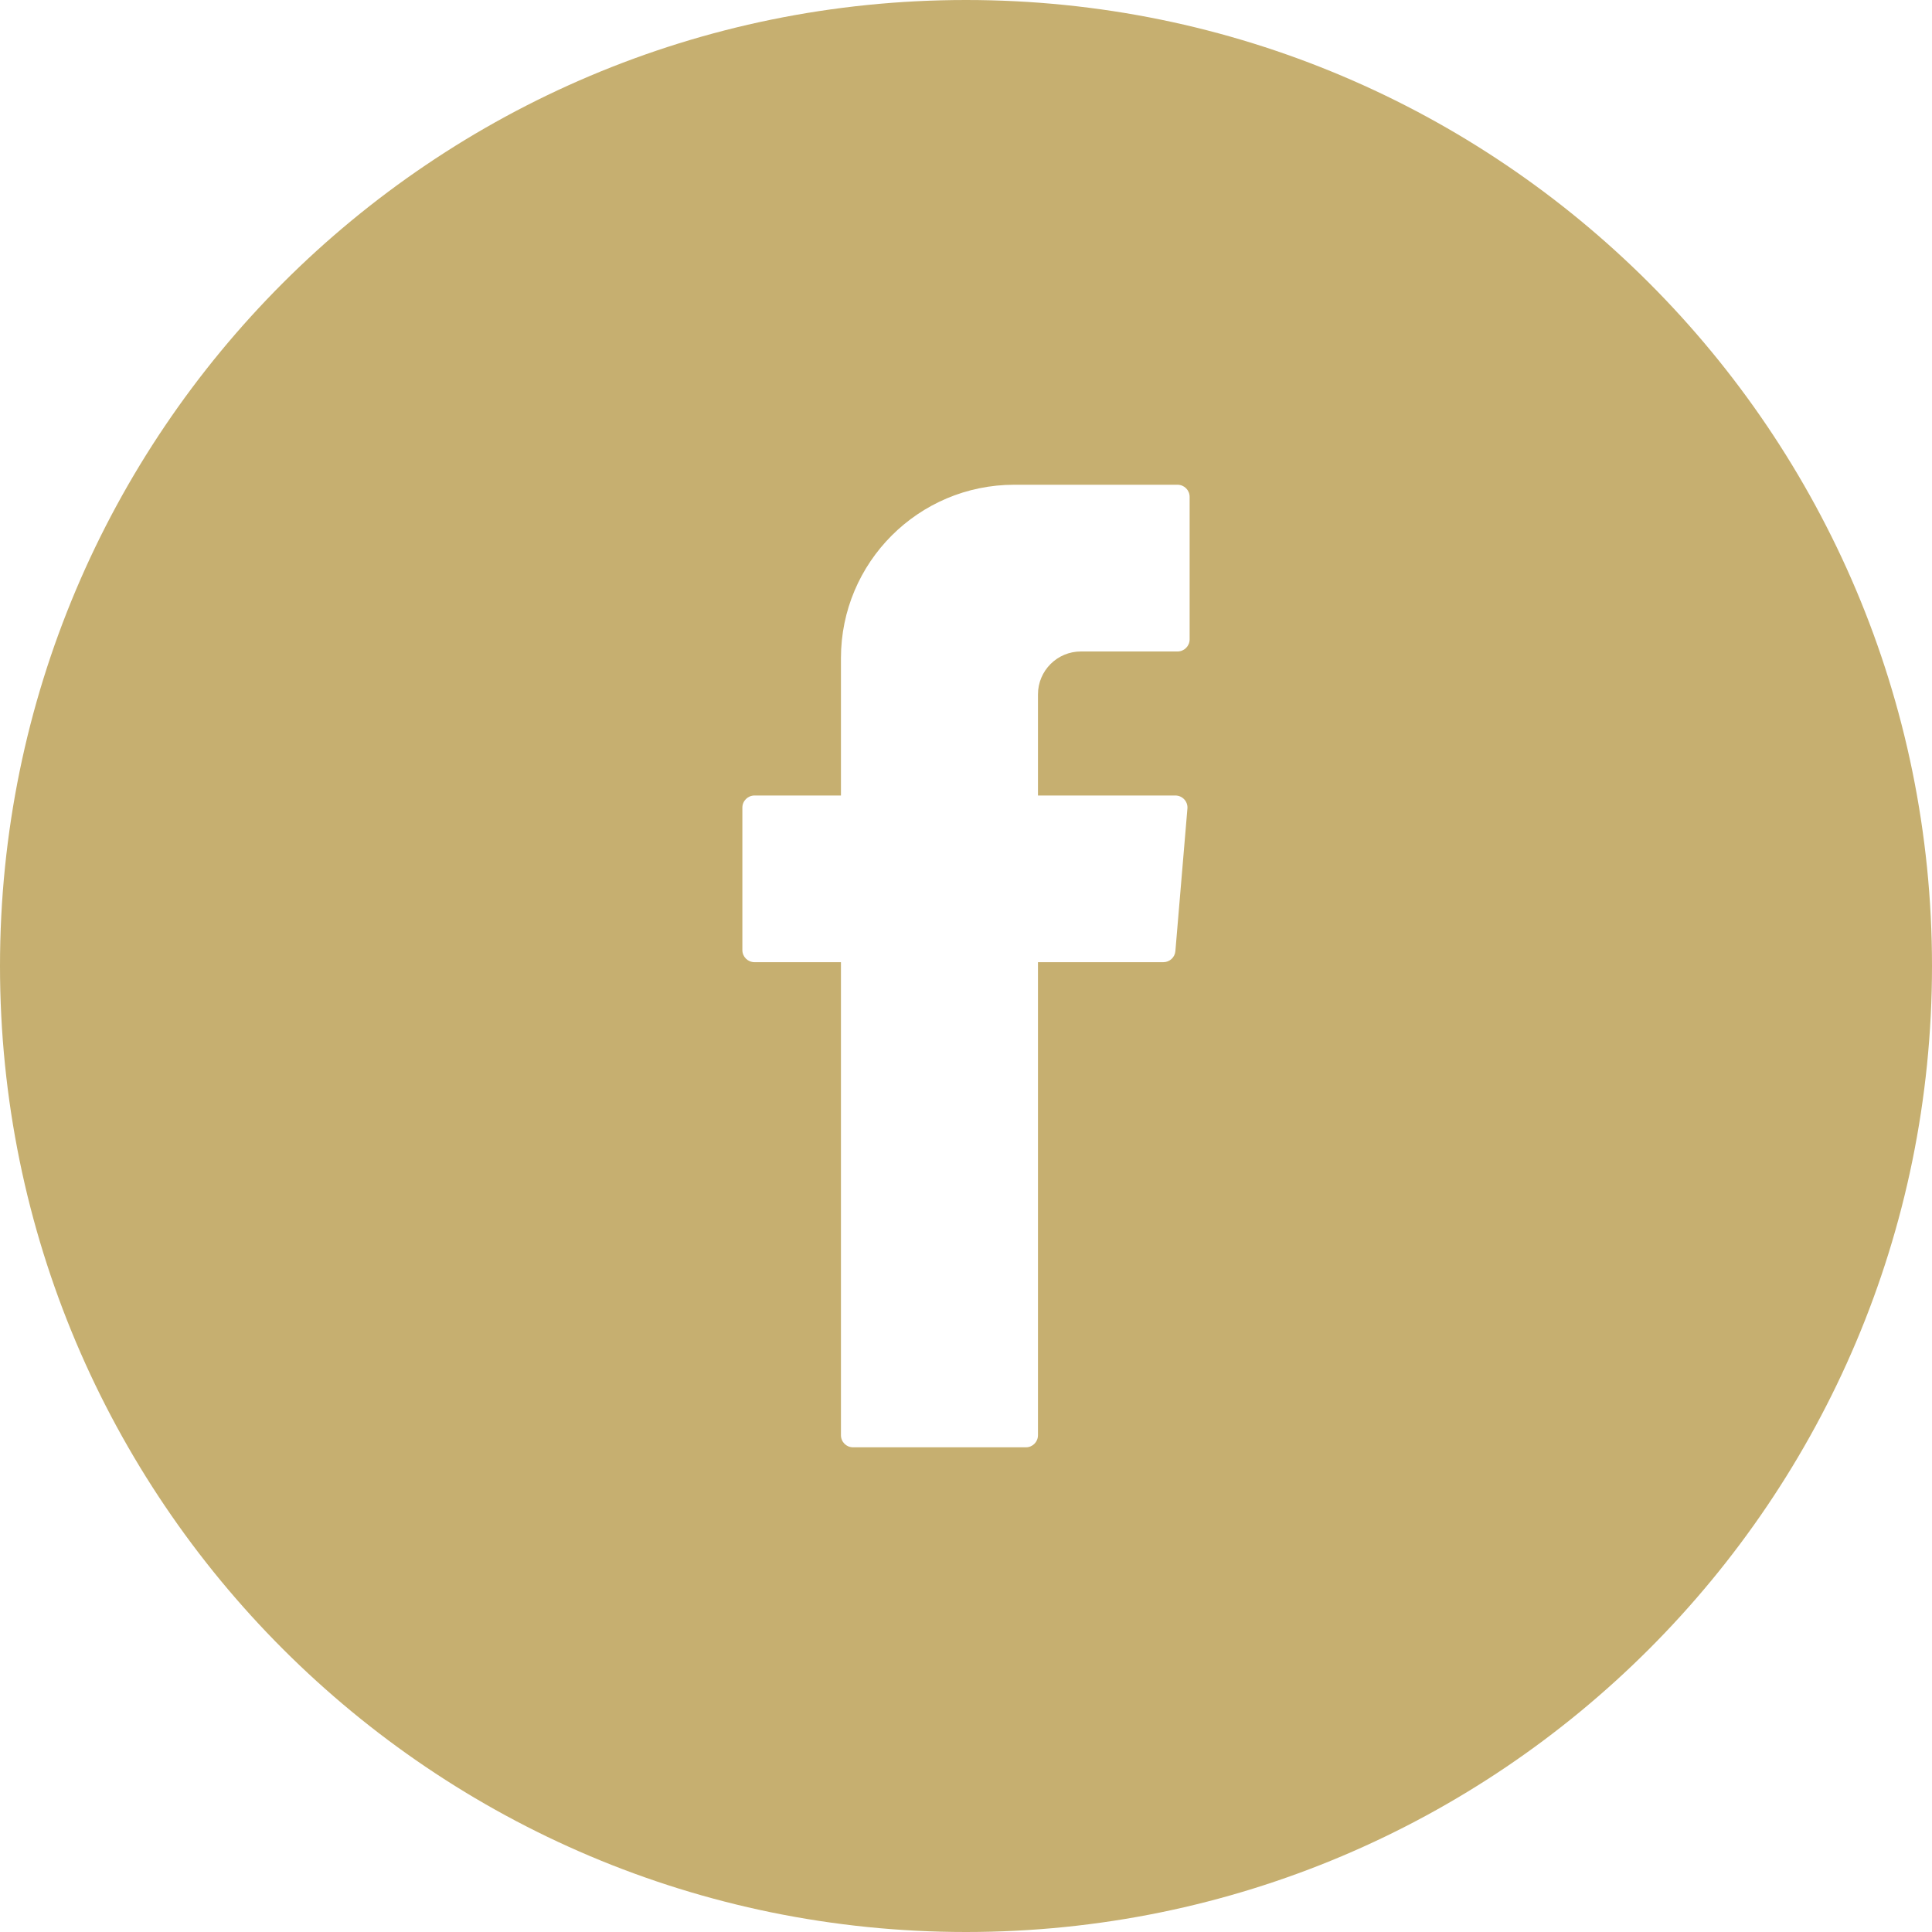 <?xml version="1.0" encoding="utf-8"?>
<!-- Generator: Adobe Illustrator 16.0.0, SVG Export Plug-In . SVG Version: 6.00 Build 0)  -->
<!DOCTYPE svg PUBLIC "-//W3C//DTD SVG 1.1//EN" "http://www.w3.org/Graphics/SVG/1.1/DTD/svg11.dtd">
<svg version="1.1" id="Vrstva_1" xmlns="http://www.w3.org/2000/svg" xmlns:xlink="http://www.w3.org/1999/xlink" x="0px" y="0px"
	 width="40px" height="40px" viewBox="0 0 40 40" enable-background="new 0 0 40 40" xml:space="preserve">
<g>
	<g>
		<defs>
			<rect id="SVGID_1_" width="40" height="40"/>
		</defs>
		<clipPath id="SVGID_2_">
			<use xlink:href="#SVGID_1_"  overflow="visible"/>
		</clipPath>
		<g clip-path="url(#SVGID_2_)">
			<path fill="#C6AF70" d="M20,0c11.046,0,20,8.954,20,20s-8.954,20-20,20S0,31.046,0,20S8.954,0,20,0z M17.411,29.714
				c0,0.14,0.112,0.251,0.25,0.251h3.579c0.139,0,0.25-0.111,0.25-0.251v-9.793h2.595c0.131,0,0.239-0.099,0.25-0.229l0.249-2.95
				c0.014-0.146-0.102-0.272-0.25-0.272H21.49v-2.093c0-0.491,0.398-0.889,0.889-0.889h2c0.139,0,0.251-0.112,0.251-0.251v-2.95
				c0-0.139-0.112-0.251-0.252-0.251h-3.377c-1.983,0-3.59,1.607-3.59,3.589v2.845h-1.789c-0.139,0-0.252,0.112-0.252,0.251v2.95
				c0,0.139,0.113,0.25,0.252,0.25h1.789V29.714z"/>
		</g>
	</g>
</g>
</svg>
